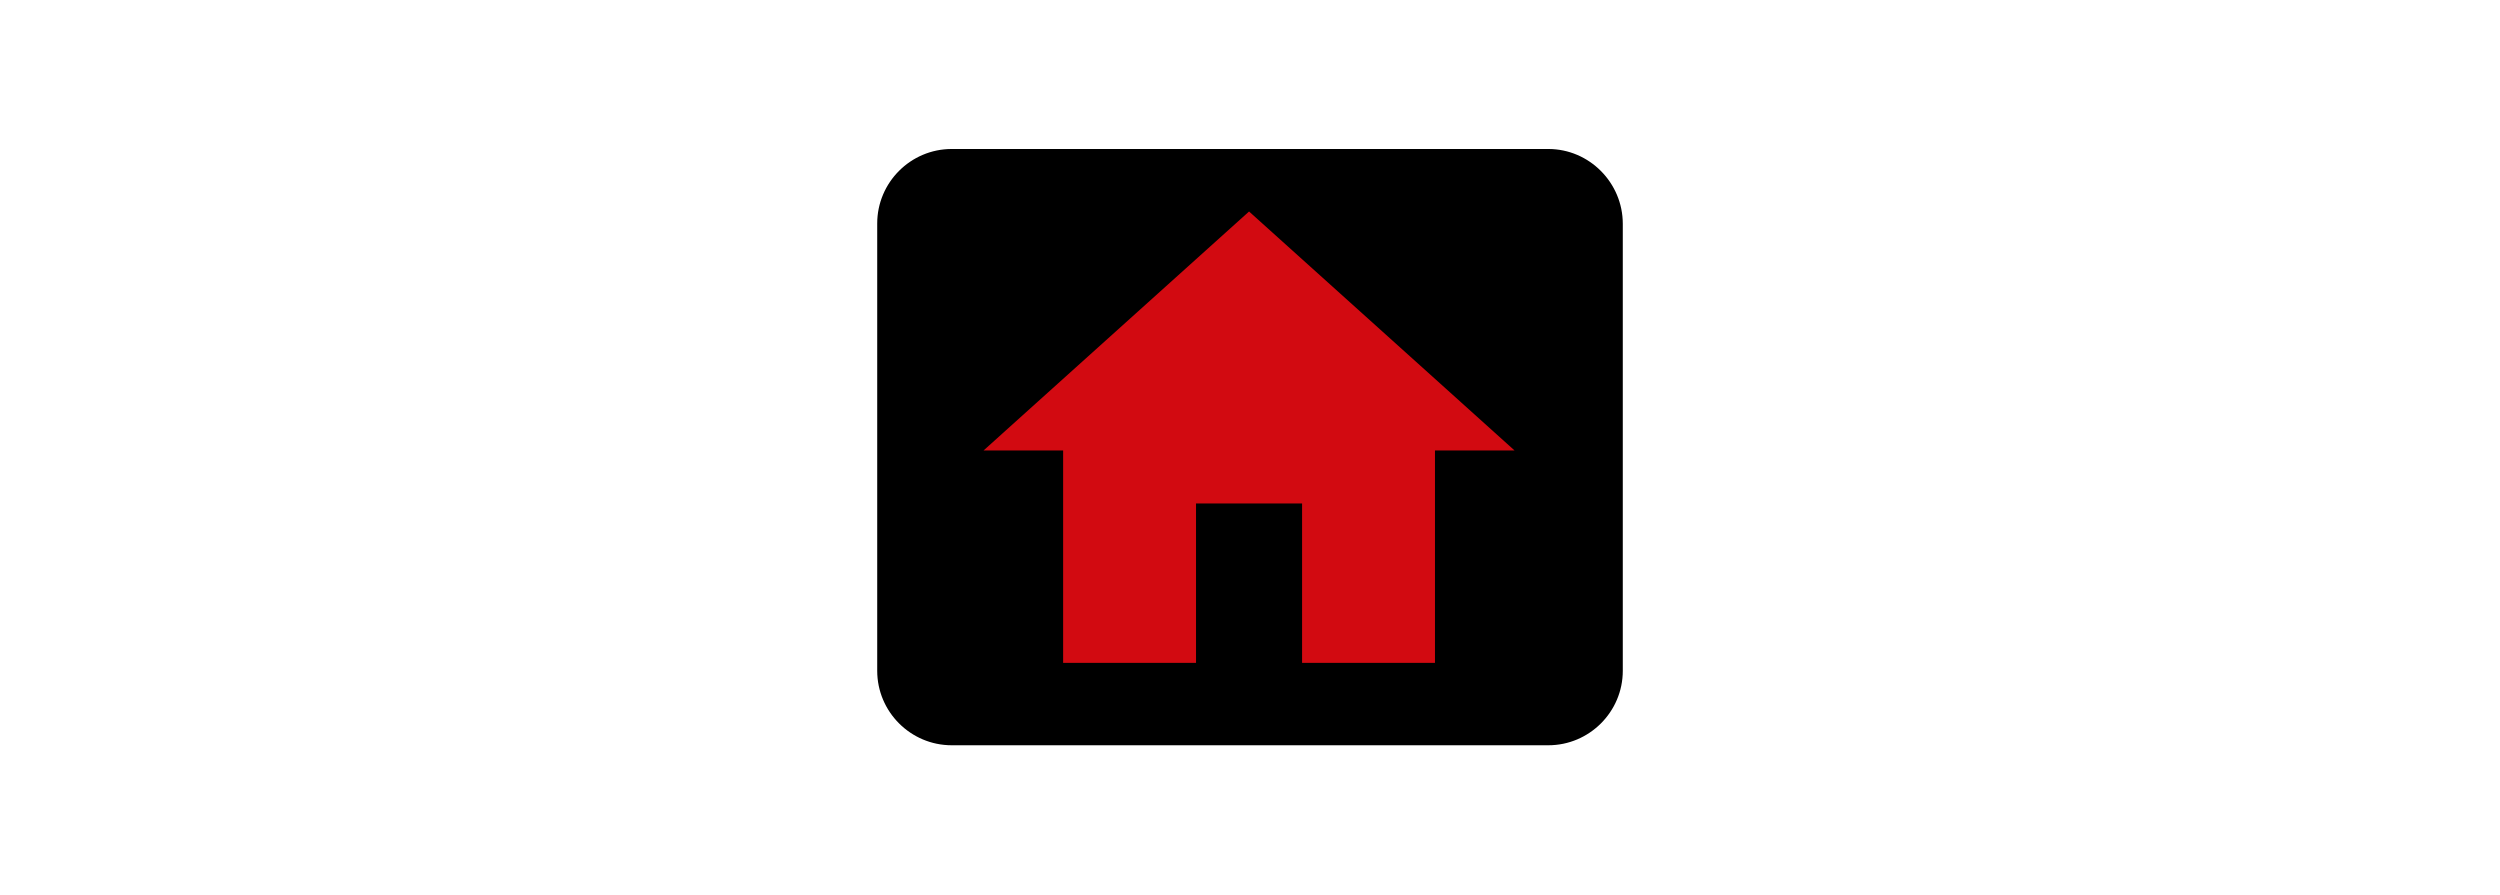 <?xml version="1.0" encoding="utf-8"?>
<!-- Generator: Adobe Illustrator 17.1.0, SVG Export Plug-In . SVG Version: 6.00 Build 0)  -->
<!DOCTYPE svg PUBLIC "-//W3C//DTD SVG 1.1//EN" "http://www.w3.org/Graphics/SVG/1.1/DTD/svg11.dtd">
<svg version="1.1" id="Ebene_1" xmlns="http://www.w3.org/2000/svg" xmlns:xlink="http://www.w3.org/1999/xlink" x="0px" y="0px"
	 viewBox="0 0 792 283.5" enable-background="new 0 0 792 283.5" xml:space="preserve">
<path fill="none" d="M254.3,0h283.5v283.5H254.3V0z"/>
<path d="M490.5,47.2h-189c-13,0-23.6,10.6-23.6,23.6v141.7c0,13,10.6,23.6,23.6,23.6h189c13,0,23.6-10.6,23.6-23.6V70.9
	C514.1,57.9,503.5,47.2,490.5,47.2z"/>
<path fill="#D20A11" d="M378.9,210v-50.5h33.6V210h42.1v-67.3h25.2L395.7,67l-84.1,75.7h25.2V210H378.9z"/>
</svg>
